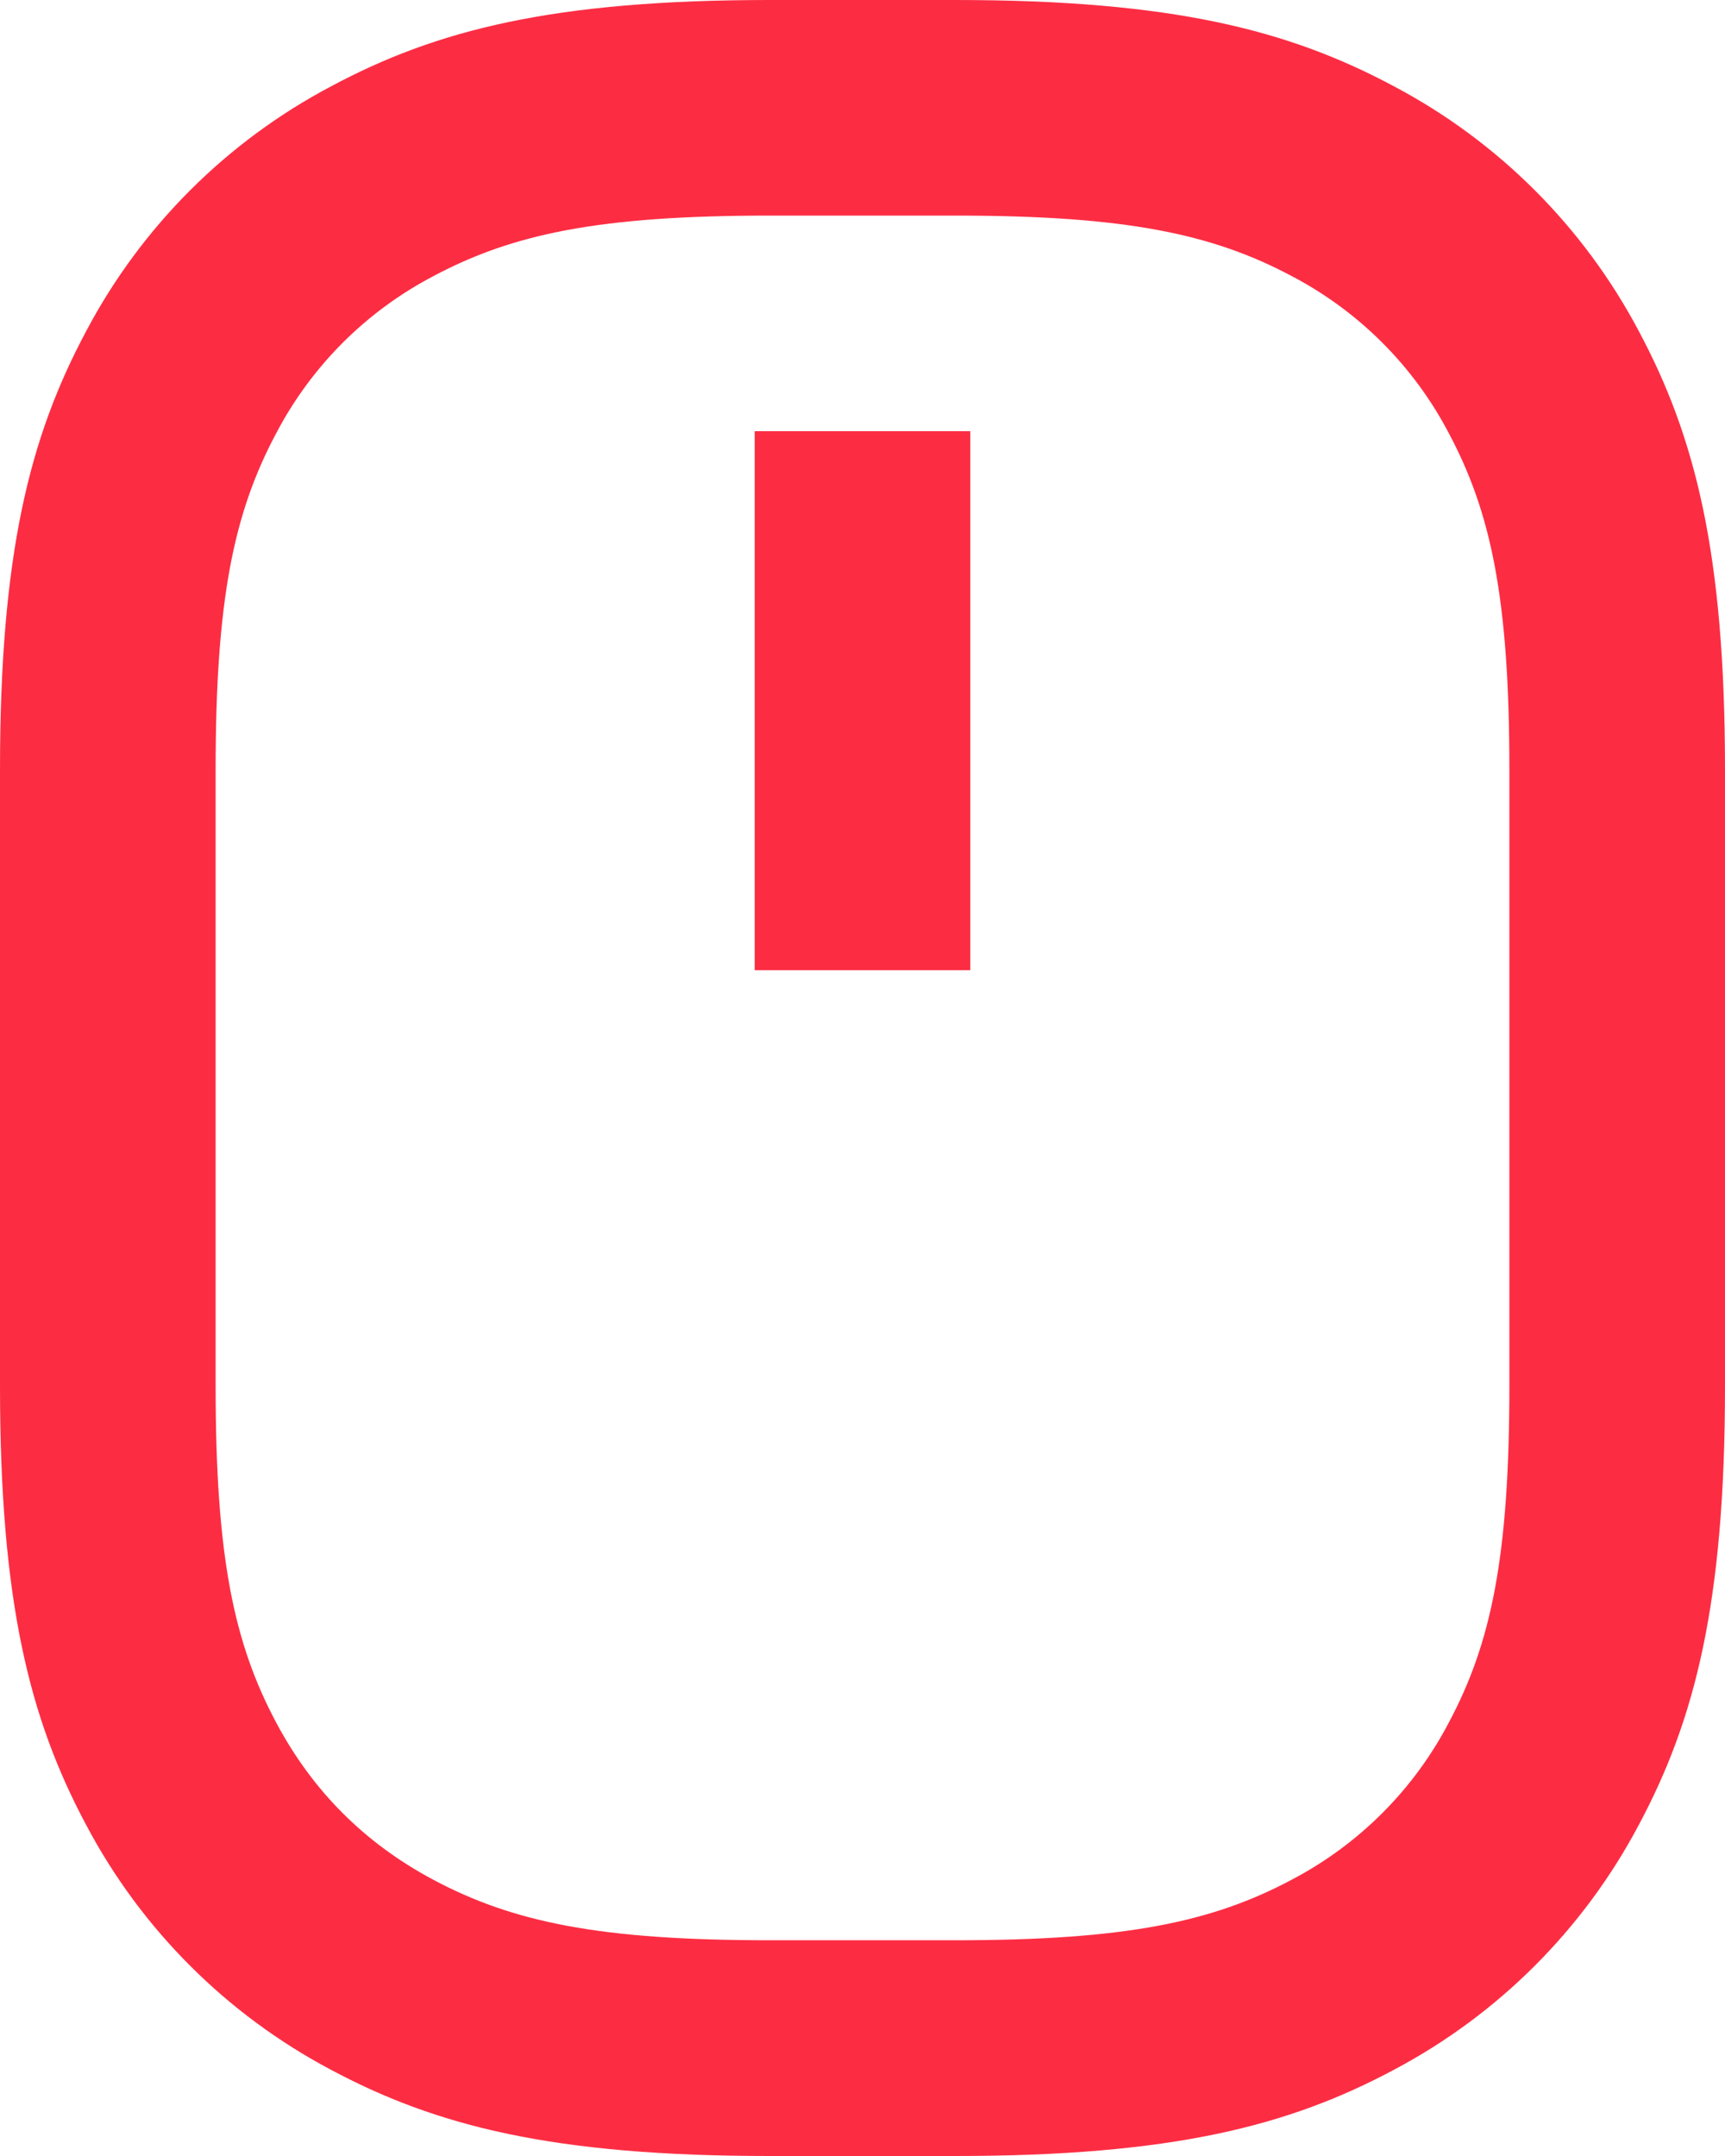 <?xml version="1.0" encoding="UTF-8"?>
<svg xmlns="http://www.w3.org/2000/svg" width="24" height="30" viewBox="0 0 24 30" fill="none">
  <path d="M10.711 3C8.338 3 7.131 3.253 6.019 3.848C5.093 4.335 4.335 5.093 3.848 6.019C3.253 7.13 3 8.338 3 10.71V19.287C3 21.66 3.253 22.867 3.848 23.979C4.353 24.924 5.074 25.645 6.019 26.151C7.13 26.745 8.338 26.998 10.711 26.998H13.289C15.662 26.998 16.869 26.745 17.98 26.151C18.907 25.663 19.665 24.906 20.152 23.979C20.747 22.869 21 21.66 21 19.287V10.71C21 8.337 20.747 7.13 20.152 6.018C19.665 5.091 18.907 4.334 17.98 3.846C16.87 3.253 15.662 3 13.29 3H10.71H10.711ZM10.711 0H13.289C16.309 0 17.93 0.417 19.396 1.202C20.846 1.969 22.031 3.154 22.799 4.604C23.583 6.071 24 7.691 24 10.711V19.288C24 22.309 23.583 23.93 22.799 25.396C22.031 26.846 20.846 28.031 19.396 28.799C17.93 29.583 16.309 30 13.289 30H10.71C7.689 30 6.069 29.583 4.602 28.799C3.153 28.031 1.967 26.846 1.2 25.396C0.417 23.93 0 22.309 0 19.288V10.71C0 7.689 0.417 6.069 1.202 4.602C1.969 3.153 3.155 1.968 4.605 1.202C6.071 0.417 7.691 0 10.711 0ZM10.5 6H13.5V13.5H10.5V6Z" fill="#FC2D43"></path>
</svg>
